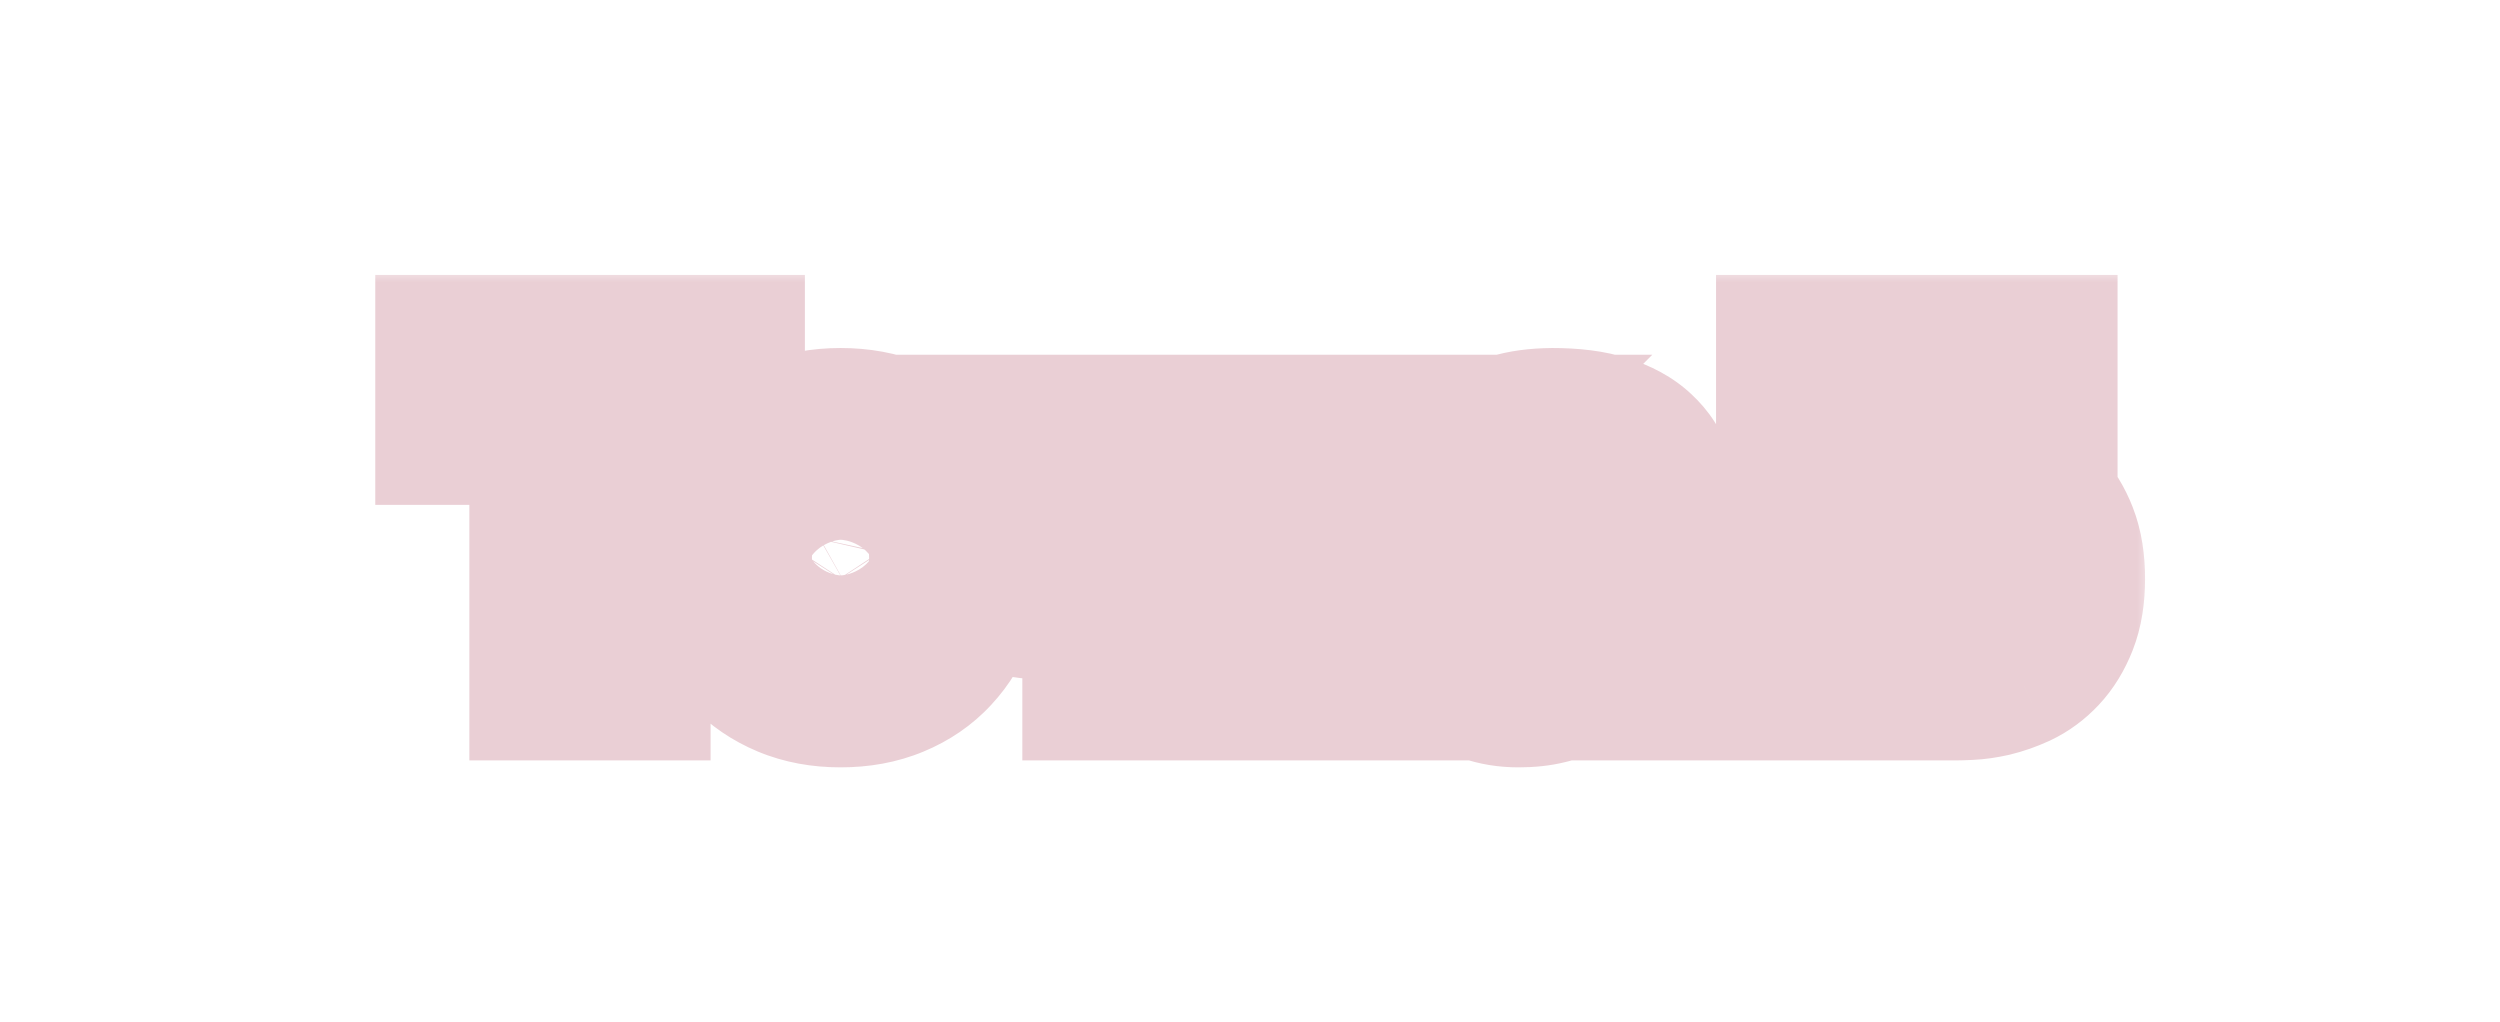 <?xml version="1.0" encoding="UTF-8"?> <svg xmlns="http://www.w3.org/2000/svg" width="93" height="38" viewBox="0 0 93 38" fill="none"><g clip-path="url(#clip0_100_621)"><mask id="path-1-outside-1_100_621" maskUnits="userSpaceOnUse" x="13" y="10" width="67" height="19" fill="black"><rect fill="white" x="13" y="10" width="67" height="19"></rect><path d="M17.248 13.516H26.654V15.492H23.146V25H20.748V15.492H17.248V13.516ZM29.455 24.922C28.919 24.698 28.46 24.385 28.08 23.984C27.705 23.583 27.416 23.107 27.213 22.555C27.015 22.003 26.916 21.398 26.916 20.742C26.916 20.086 27.015 19.482 27.213 18.93C27.416 18.378 27.705 17.904 28.08 17.508C28.46 17.107 28.919 16.794 29.455 16.57C29.991 16.346 30.596 16.234 31.268 16.234C31.95 16.234 32.559 16.346 33.096 16.57C33.637 16.794 34.093 17.107 34.463 17.508C34.838 17.904 35.124 18.378 35.322 18.93C35.52 19.482 35.619 20.086 35.619 20.742C35.619 21.398 35.52 22.003 35.322 22.555C35.124 23.107 34.838 23.583 34.463 23.984C34.093 24.385 33.637 24.698 33.096 24.922C32.559 25.146 31.95 25.258 31.268 25.258C30.596 25.258 29.991 25.146 29.455 24.922ZM29.33 21.695C29.398 22.013 29.512 22.297 29.674 22.547C29.835 22.792 30.046 22.99 30.307 23.141C30.567 23.292 30.887 23.367 31.268 23.367C31.663 23.367 31.991 23.294 32.252 23.148C32.518 22.997 32.728 22.802 32.885 22.562C33.041 22.318 33.15 22.039 33.213 21.727C33.281 21.409 33.314 21.081 33.314 20.742C33.314 20.409 33.281 20.083 33.213 19.766C33.15 19.448 33.041 19.169 32.885 18.93C32.728 18.685 32.518 18.49 32.252 18.344C31.991 18.193 31.663 18.117 31.268 18.117C30.887 18.117 30.567 18.193 30.307 18.344C30.046 18.495 29.835 18.695 29.674 18.945C29.512 19.19 29.395 19.471 29.322 19.789C29.255 20.102 29.221 20.419 29.221 20.742C29.221 21.065 29.257 21.383 29.33 21.695ZM40.936 21.766C40.775 21.812 40.595 21.854 40.397 21.891C40.204 21.927 40.001 21.956 39.788 21.977C39.579 21.997 39.379 22.008 39.186 22.008C38.702 22.008 38.272 21.966 37.897 21.883C37.522 21.794 37.207 21.654 36.952 21.461C36.696 21.268 36.504 21.018 36.373 20.711C36.243 20.398 36.178 20.016 36.178 19.562V16.484H38.389V19.125C38.389 19.37 38.418 19.57 38.475 19.727C38.538 19.883 38.631 20.008 38.756 20.102C38.881 20.195 39.038 20.26 39.225 20.297C39.413 20.333 39.634 20.352 39.889 20.352C40.269 20.352 40.571 20.318 40.795 20.25C41.019 20.177 41.194 20.096 41.319 20.008V16.484H43.53V25H41.319V21.641C41.225 21.682 41.097 21.724 40.936 21.766ZM53.714 25H50.831L48.331 21.406L47.44 22.305V25H45.229V16.484H47.44V19.719L50.628 16.484H53.565L50.05 20.023L53.714 25ZM58.359 19.688C58.437 19.677 58.52 19.662 58.609 19.641C58.703 19.62 58.788 19.586 58.867 19.539C58.945 19.487 59.01 19.419 59.062 19.336C59.114 19.247 59.14 19.13 59.14 18.984C59.14 18.844 59.117 18.716 59.07 18.602C59.028 18.482 58.955 18.38 58.851 18.297C58.747 18.208 58.606 18.141 58.429 18.094C58.257 18.047 58.041 18.023 57.781 18.023C57.484 18.023 57.244 18.055 57.062 18.117C56.885 18.174 56.744 18.258 56.64 18.367C56.536 18.471 56.46 18.596 56.413 18.742C56.367 18.883 56.333 19.034 56.312 19.195H54.101C54.101 19.091 54.117 18.948 54.148 18.766C54.184 18.578 54.247 18.375 54.335 18.156C54.429 17.938 54.557 17.716 54.718 17.492C54.885 17.268 55.101 17.065 55.367 16.883C55.638 16.695 55.966 16.542 56.351 16.422C56.736 16.302 57.197 16.24 57.734 16.234C58.494 16.234 59.109 16.312 59.578 16.469C60.051 16.62 60.419 16.82 60.679 17.07C60.945 17.315 61.122 17.591 61.21 17.898C61.304 18.201 61.351 18.503 61.351 18.805V23.32C61.351 23.576 61.364 23.787 61.39 23.953C61.421 24.115 61.46 24.245 61.507 24.344C61.554 24.438 61.606 24.508 61.663 24.555C61.726 24.596 61.791 24.628 61.859 24.648V25H59.413C59.372 24.901 59.325 24.771 59.273 24.609C59.226 24.443 59.203 24.242 59.203 24.008C59.031 24.185 58.861 24.349 58.695 24.5C58.533 24.651 58.351 24.784 58.148 24.898C57.945 25.008 57.71 25.094 57.445 25.156C57.179 25.224 56.859 25.258 56.484 25.258C56.104 25.258 55.752 25.201 55.429 25.086C55.111 24.977 54.835 24.812 54.601 24.594C54.367 24.375 54.184 24.102 54.054 23.773C53.924 23.445 53.859 23.065 53.859 22.633C53.859 22.284 53.913 21.961 54.023 21.664C54.132 21.362 54.286 21.099 54.484 20.875C54.687 20.646 54.932 20.458 55.218 20.312C55.51 20.162 55.835 20.06 56.195 20.008L58.359 19.688ZM56.749 23.625C56.885 23.667 57.031 23.688 57.187 23.688C57.27 23.688 57.377 23.68 57.507 23.664C57.638 23.643 57.776 23.607 57.921 23.555C58.067 23.503 58.213 23.432 58.359 23.344C58.505 23.25 58.635 23.13 58.749 22.984C58.864 22.838 58.958 22.662 59.031 22.453C59.104 22.24 59.14 21.99 59.14 21.703V20.844C59.005 20.917 58.869 20.984 58.734 21.047C58.598 21.104 58.419 21.154 58.195 21.195L57.609 21.305C57.354 21.352 57.13 21.406 56.937 21.469C56.744 21.531 56.583 21.615 56.453 21.719C56.328 21.818 56.231 21.94 56.163 22.086C56.101 22.232 56.07 22.414 56.07 22.633C56.07 22.815 56.098 22.974 56.156 23.109C56.213 23.24 56.291 23.349 56.39 23.438C56.494 23.521 56.614 23.583 56.749 23.625ZM73.039 18.055C73.31 18.065 73.597 18.104 73.899 18.172C74.206 18.234 74.513 18.336 74.821 18.477C75.133 18.617 75.414 18.818 75.664 19.078C75.914 19.333 76.118 19.662 76.274 20.062C76.43 20.458 76.508 20.948 76.508 21.531C76.508 22.109 76.43 22.596 76.274 22.992C76.118 23.388 75.917 23.716 75.672 23.977C75.433 24.232 75.164 24.43 74.868 24.57C74.571 24.706 74.282 24.807 74 24.875C73.724 24.938 73.469 24.974 73.235 24.984C73.006 24.995 72.836 25 72.727 25H67.125V13.516H75.485V15.492H69.524V18.039H72.375C72.547 18.039 72.769 18.044 73.039 18.055ZM69.524 23.016H72.118C72.336 23.016 72.56 23 72.789 22.969C73.024 22.938 73.237 22.87 73.43 22.766C73.628 22.662 73.789 22.508 73.914 22.305C74.039 22.096 74.102 21.82 74.102 21.477C74.102 21.117 74.039 20.836 73.914 20.633C73.795 20.424 73.636 20.268 73.438 20.164C73.24 20.06 73.016 19.995 72.766 19.969C72.521 19.943 72.274 19.93 72.024 19.93H69.524V23.016Z"></path></mask><path d="M17.248 13.516H26.654V15.492H23.146V25H20.748V15.492H17.248V13.516ZM29.455 24.922C28.919 24.698 28.46 24.385 28.08 23.984C27.705 23.583 27.416 23.107 27.213 22.555C27.015 22.003 26.916 21.398 26.916 20.742C26.916 20.086 27.015 19.482 27.213 18.93C27.416 18.378 27.705 17.904 28.08 17.508C28.46 17.107 28.919 16.794 29.455 16.57C29.991 16.346 30.596 16.234 31.268 16.234C31.95 16.234 32.559 16.346 33.096 16.57C33.637 16.794 34.093 17.107 34.463 17.508C34.838 17.904 35.124 18.378 35.322 18.93C35.52 19.482 35.619 20.086 35.619 20.742C35.619 21.398 35.52 22.003 35.322 22.555C35.124 23.107 34.838 23.583 34.463 23.984C34.093 24.385 33.637 24.698 33.096 24.922C32.559 25.146 31.95 25.258 31.268 25.258C30.596 25.258 29.991 25.146 29.455 24.922ZM29.33 21.695C29.398 22.013 29.512 22.297 29.674 22.547C29.835 22.792 30.046 22.99 30.307 23.141C30.567 23.292 30.887 23.367 31.268 23.367C31.663 23.367 31.991 23.294 32.252 23.148C32.518 22.997 32.728 22.802 32.885 22.562C33.041 22.318 33.15 22.039 33.213 21.727C33.281 21.409 33.314 21.081 33.314 20.742C33.314 20.409 33.281 20.083 33.213 19.766C33.15 19.448 33.041 19.169 32.885 18.93C32.728 18.685 32.518 18.49 32.252 18.344C31.991 18.193 31.663 18.117 31.268 18.117C30.887 18.117 30.567 18.193 30.307 18.344C30.046 18.495 29.835 18.695 29.674 18.945C29.512 19.19 29.395 19.471 29.322 19.789C29.255 20.102 29.221 20.419 29.221 20.742C29.221 21.065 29.257 21.383 29.33 21.695ZM40.936 21.766C40.775 21.812 40.595 21.854 40.397 21.891C40.204 21.927 40.001 21.956 39.788 21.977C39.579 21.997 39.379 22.008 39.186 22.008C38.702 22.008 38.272 21.966 37.897 21.883C37.522 21.794 37.207 21.654 36.952 21.461C36.696 21.268 36.504 21.018 36.373 20.711C36.243 20.398 36.178 20.016 36.178 19.562V16.484H38.389V19.125C38.389 19.37 38.418 19.57 38.475 19.727C38.538 19.883 38.631 20.008 38.756 20.102C38.881 20.195 39.038 20.26 39.225 20.297C39.413 20.333 39.634 20.352 39.889 20.352C40.269 20.352 40.571 20.318 40.795 20.25C41.019 20.177 41.194 20.096 41.319 20.008V16.484H43.53V25H41.319V21.641C41.225 21.682 41.097 21.724 40.936 21.766ZM53.714 25H50.831L48.331 21.406L47.44 22.305V25H45.229V16.484H47.44V19.719L50.628 16.484H53.565L50.05 20.023L53.714 25ZM58.359 19.688C58.437 19.677 58.52 19.662 58.609 19.641C58.703 19.62 58.788 19.586 58.867 19.539C58.945 19.487 59.01 19.419 59.062 19.336C59.114 19.247 59.14 19.13 59.14 18.984C59.14 18.844 59.117 18.716 59.07 18.602C59.028 18.482 58.955 18.38 58.851 18.297C58.747 18.208 58.606 18.141 58.429 18.094C58.257 18.047 58.041 18.023 57.781 18.023C57.484 18.023 57.244 18.055 57.062 18.117C56.885 18.174 56.744 18.258 56.64 18.367C56.536 18.471 56.46 18.596 56.413 18.742C56.367 18.883 56.333 19.034 56.312 19.195H54.101C54.101 19.091 54.117 18.948 54.148 18.766C54.184 18.578 54.247 18.375 54.335 18.156C54.429 17.938 54.557 17.716 54.718 17.492C54.885 17.268 55.101 17.065 55.367 16.883C55.638 16.695 55.966 16.542 56.351 16.422C56.736 16.302 57.197 16.24 57.734 16.234C58.494 16.234 59.109 16.312 59.578 16.469C60.051 16.62 60.419 16.82 60.679 17.07C60.945 17.315 61.122 17.591 61.21 17.898C61.304 18.201 61.351 18.503 61.351 18.805V23.32C61.351 23.576 61.364 23.787 61.39 23.953C61.421 24.115 61.46 24.245 61.507 24.344C61.554 24.438 61.606 24.508 61.663 24.555C61.726 24.596 61.791 24.628 61.859 24.648V25H59.413C59.372 24.901 59.325 24.771 59.273 24.609C59.226 24.443 59.203 24.242 59.203 24.008C59.031 24.185 58.861 24.349 58.695 24.5C58.533 24.651 58.351 24.784 58.148 24.898C57.945 25.008 57.71 25.094 57.445 25.156C57.179 25.224 56.859 25.258 56.484 25.258C56.104 25.258 55.752 25.201 55.429 25.086C55.111 24.977 54.835 24.812 54.601 24.594C54.367 24.375 54.184 24.102 54.054 23.773C53.924 23.445 53.859 23.065 53.859 22.633C53.859 22.284 53.913 21.961 54.023 21.664C54.132 21.362 54.286 21.099 54.484 20.875C54.687 20.646 54.932 20.458 55.218 20.312C55.51 20.162 55.835 20.06 56.195 20.008L58.359 19.688ZM56.749 23.625C56.885 23.667 57.031 23.688 57.187 23.688C57.27 23.688 57.377 23.68 57.507 23.664C57.638 23.643 57.776 23.607 57.921 23.555C58.067 23.503 58.213 23.432 58.359 23.344C58.505 23.25 58.635 23.13 58.749 22.984C58.864 22.838 58.958 22.662 59.031 22.453C59.104 22.24 59.14 21.99 59.14 21.703V20.844C59.005 20.917 58.869 20.984 58.734 21.047C58.598 21.104 58.419 21.154 58.195 21.195L57.609 21.305C57.354 21.352 57.13 21.406 56.937 21.469C56.744 21.531 56.583 21.615 56.453 21.719C56.328 21.818 56.231 21.94 56.163 22.086C56.101 22.232 56.07 22.414 56.07 22.633C56.07 22.815 56.098 22.974 56.156 23.109C56.213 23.24 56.291 23.349 56.39 23.438C56.494 23.521 56.614 23.583 56.749 23.625ZM73.039 18.055C73.31 18.065 73.597 18.104 73.899 18.172C74.206 18.234 74.513 18.336 74.821 18.477C75.133 18.617 75.414 18.818 75.664 19.078C75.914 19.333 76.118 19.662 76.274 20.062C76.43 20.458 76.508 20.948 76.508 21.531C76.508 22.109 76.43 22.596 76.274 22.992C76.118 23.388 75.917 23.716 75.672 23.977C75.433 24.232 75.164 24.43 74.868 24.57C74.571 24.706 74.282 24.807 74 24.875C73.724 24.938 73.469 24.974 73.235 24.984C73.006 24.995 72.836 25 72.727 25H67.125V13.516H75.485V15.492H69.524V18.039H72.375C72.547 18.039 72.769 18.044 73.039 18.055ZM69.524 23.016H72.118C72.336 23.016 72.56 23 72.789 22.969C73.024 22.938 73.237 22.87 73.43 22.766C73.628 22.662 73.789 22.508 73.914 22.305C74.039 22.096 74.102 21.82 74.102 21.477C74.102 21.117 74.039 20.836 73.914 20.633C73.795 20.424 73.636 20.268 73.438 20.164C73.24 20.06 73.016 19.995 72.766 19.969C72.521 19.943 72.274 19.93 72.024 19.93H69.524V23.016Z" fill="#3D3D3D"></path><path d="M17.248 13.516V10.228H13.96V13.516H17.248ZM26.654 13.516H29.942V10.228H26.654V13.516ZM26.654 15.492V18.78H29.942V15.492H26.654ZM23.146 15.492V12.204H19.858V15.492H23.146ZM23.146 25V28.288H26.434V25H23.146ZM20.748 25H17.46V28.288H20.748V25ZM20.748 15.492H24.036V12.204H20.748V15.492ZM17.248 15.492H13.96V18.78H17.248V15.492ZM17.248 16.804H26.654V10.228H17.248V16.804ZM23.366 13.516V15.492H29.942V13.516H23.366ZM26.654 12.204H23.146V18.78H26.654V12.204ZM19.858 15.492V25H26.434V15.492H19.858ZM23.146 21.712H20.748V28.288H23.146V21.712ZM24.036 25V15.492H17.46V25H24.036ZM20.748 12.204H17.248V18.78H20.748V12.204ZM20.536 15.492V13.516H13.96V15.492H20.536ZM28.08 23.984L25.678 26.23L25.686 26.238L25.694 26.247L28.08 23.984ZM27.213 22.555L24.118 23.664L24.122 23.677L24.127 23.69L27.213 22.555ZM27.213 18.93L24.127 17.794L24.122 17.807L24.118 17.82L27.213 18.93ZM28.08 17.508L25.694 15.246L25.693 15.246L28.08 17.508ZM33.096 16.57L31.829 19.605L31.839 19.609L33.096 16.57ZM34.463 17.508L32.046 19.737L32.061 19.753L32.076 19.769L34.463 17.508ZM34.463 23.984L32.061 21.739L32.053 21.747L32.046 21.756L34.463 23.984ZM33.096 24.922L31.839 21.883L31.829 21.888L33.096 24.922ZM29.33 21.695L32.546 21.01L32.539 20.979L32.532 20.948L29.33 21.695ZM29.674 22.547L26.912 24.331L26.92 24.344L26.929 24.357L29.674 22.547ZM32.252 23.148L33.858 26.017L33.868 26.012L33.877 26.007L32.252 23.148ZM32.885 22.562L35.639 24.359L35.648 24.345L35.656 24.332L32.885 22.562ZM33.213 21.727L29.997 21.041L29.993 21.061L29.989 21.082L33.213 21.727ZM33.213 19.766L29.987 20.4L29.992 20.426L29.997 20.451L33.213 19.766ZM32.885 18.93L30.113 20.699L30.122 20.712L30.131 20.726L32.885 18.93ZM32.252 18.344L30.602 21.188L30.636 21.207L30.67 21.226L32.252 18.344ZM30.307 18.344L28.657 15.499L30.307 18.344ZM29.674 18.945L32.419 20.756L32.427 20.742L32.436 20.729L29.674 18.945ZM29.322 19.789L26.118 19.054L26.113 19.073L26.109 19.093L29.322 19.789ZM30.722 21.888C30.586 21.831 30.515 21.773 30.466 21.722L25.694 26.247C26.406 26.997 27.252 27.565 28.188 27.956L30.722 21.888ZM30.482 21.739C30.428 21.681 30.361 21.589 30.299 21.419L24.127 23.69C24.471 24.624 24.983 25.486 25.678 26.23L30.482 21.739ZM30.308 21.445C30.252 21.289 30.204 21.065 30.204 20.742H23.628C23.628 21.732 23.778 22.716 24.118 23.664L30.308 21.445ZM30.204 20.742C30.204 20.419 30.252 20.196 30.308 20.039L24.118 17.82C23.778 18.768 23.628 19.752 23.628 20.742H30.204ZM30.299 20.065C30.36 19.898 30.422 19.816 30.467 19.769L25.693 15.246C24.988 15.991 24.472 16.857 24.127 17.794L30.299 20.065ZM30.466 19.77C30.515 19.719 30.586 19.661 30.722 19.605L28.188 13.536C27.252 13.927 26.406 14.495 25.694 15.246L30.466 19.77ZM30.722 19.605C30.799 19.572 30.963 19.522 31.268 19.522V12.946C30.228 12.946 29.184 13.121 28.188 13.536L30.722 19.605ZM31.268 19.522C31.589 19.522 31.757 19.575 31.829 19.605L34.362 13.536C33.361 13.118 32.31 12.946 31.268 12.946V19.522ZM31.839 19.609C31.973 19.664 32.023 19.712 32.046 19.737L36.88 15.279C36.163 14.501 35.301 13.924 34.352 13.532L31.839 19.609ZM32.076 19.769C32.114 19.81 32.171 19.883 32.227 20.039L38.417 17.82C38.078 16.872 37.561 15.998 36.85 15.246L32.076 19.769ZM32.227 20.039C32.283 20.196 32.331 20.419 32.331 20.742H38.907C38.907 19.752 38.757 18.768 38.417 17.82L32.227 20.039ZM32.331 20.742C32.331 21.065 32.283 21.289 32.227 21.445L38.417 23.664C38.757 22.716 38.907 21.732 38.907 20.742H32.331ZM32.227 21.445C32.17 21.604 32.11 21.687 32.061 21.739L36.864 26.23C37.566 25.48 38.079 24.609 38.417 23.664L32.227 21.445ZM32.046 21.756C32.023 21.78 31.973 21.828 31.839 21.883L34.352 27.96C35.301 27.568 36.163 26.991 36.88 26.213L32.046 21.756ZM31.829 21.888C31.757 21.918 31.589 21.97 31.268 21.97V28.546C32.31 28.546 33.361 28.374 34.362 27.956L31.829 21.888ZM31.268 21.97C30.963 21.97 30.799 21.92 30.722 21.888L28.188 27.956C29.184 28.372 30.228 28.546 31.268 28.546V21.97ZM26.114 22.381C26.258 23.053 26.515 23.716 26.912 24.331L32.436 20.763C32.51 20.878 32.538 20.973 32.546 21.01L26.114 22.381ZM26.929 24.357C27.378 25.038 27.969 25.586 28.657 25.985L31.956 20.296C32.124 20.394 32.292 20.545 32.419 20.736L26.929 24.357ZM28.657 25.985C29.534 26.494 30.458 26.655 31.268 26.655V20.079C31.317 20.079 31.6 20.09 31.956 20.296L28.657 25.985ZM31.268 26.655C32.049 26.655 32.973 26.513 33.858 26.017L30.645 20.28C30.828 20.178 30.987 20.127 31.097 20.103C31.204 20.079 31.267 20.079 31.268 20.079V26.655ZM33.877 26.007C34.566 25.615 35.177 25.067 35.639 24.359L30.131 20.766C30.28 20.537 30.469 20.38 30.627 20.29L33.877 26.007ZM35.656 24.332C36.052 23.711 36.302 23.044 36.437 22.371L29.989 21.082C29.998 21.034 30.03 20.924 30.113 20.793L35.656 24.332ZM36.429 22.412C36.546 21.86 36.602 21.301 36.602 20.742H30.026C30.026 20.86 30.015 20.958 29.997 21.041L36.429 22.412ZM36.602 20.742C36.602 20.184 36.546 19.629 36.429 19.08L29.997 20.451C30.016 20.538 30.026 20.633 30.026 20.742H36.602ZM36.439 19.131C36.306 18.454 36.054 17.77 35.639 17.134L30.131 20.726C30.028 20.569 29.995 20.442 29.987 20.4L36.439 19.131ZM35.656 17.161C35.19 16.43 34.562 15.861 33.834 15.462L30.67 21.226C30.474 21.118 30.267 20.939 30.113 20.699L35.656 17.161ZM33.902 15.499C33.006 14.98 32.066 14.829 31.268 14.829V21.405C31.261 21.405 30.977 21.405 30.602 21.188L33.902 15.499ZM31.268 14.829C30.458 14.829 29.534 14.991 28.657 15.499L31.956 21.188C31.6 21.395 31.317 21.405 31.268 21.405V14.829ZM28.657 15.499C27.953 15.908 27.358 16.47 26.912 17.162L32.436 20.729C32.312 20.921 32.14 21.081 31.956 21.188L28.657 15.499ZM26.929 17.135C26.529 17.742 26.269 18.395 26.118 19.054L32.527 20.525C32.522 20.547 32.496 20.638 32.419 20.756L26.929 17.135ZM26.109 19.093C25.991 19.636 25.933 20.188 25.933 20.742H32.509C32.509 20.651 32.518 20.567 32.536 20.485L26.109 19.093ZM25.933 20.742C25.933 21.315 25.998 21.884 26.128 22.442L32.532 20.948C32.517 20.882 32.509 20.815 32.509 20.742H25.933ZM40.936 21.766L40.114 18.582L40.067 18.594L40.019 18.608L40.936 21.766ZM40.397 21.891L39.801 18.657L39.794 18.659L39.786 18.66L40.397 21.891ZM39.788 21.977L39.468 18.704L39.46 18.705L39.788 21.977ZM37.897 21.883L37.141 25.083L37.163 25.088L37.184 25.093L37.897 21.883ZM36.373 20.711L33.338 21.976L33.342 21.985L33.346 21.994L36.373 20.711ZM36.178 16.484V13.196H32.89V16.484H36.178ZM38.389 16.484H41.677V13.196H38.389V16.484ZM38.475 19.727L35.388 20.858L35.404 20.903L35.422 20.948L38.475 19.727ZM40.795 20.25L41.747 23.397L41.78 23.387L41.813 23.377L40.795 20.25ZM41.319 20.008L43.219 22.691L44.607 21.708V20.008H41.319ZM41.319 16.484V13.196H38.031V16.484H41.319ZM43.53 16.484H46.818V13.196H43.53V16.484ZM43.53 25V28.288H46.818V25H43.53ZM41.319 25H38.031V28.288H41.319V25ZM41.319 21.641H44.607V16.581L39.983 18.636L41.319 21.641ZM40.019 18.608C39.982 18.619 39.911 18.637 39.801 18.657L40.993 25.124C41.278 25.072 41.568 25.006 41.853 24.923L40.019 18.608ZM39.786 18.66C39.698 18.677 39.593 18.692 39.468 18.704L40.107 25.249C40.409 25.22 40.71 25.178 41.008 25.121L39.786 18.66ZM39.46 18.705C39.352 18.716 39.261 18.72 39.186 18.72V25.296C39.497 25.296 39.807 25.279 40.115 25.248L39.46 18.705ZM39.186 18.72C38.882 18.72 38.7 18.693 38.61 18.673L37.184 25.093C37.844 25.239 38.521 25.296 39.186 25.296V18.72ZM38.653 18.683C38.632 18.678 38.757 18.704 38.933 18.837L34.97 24.085C35.656 24.603 36.411 24.91 37.141 25.083L38.653 18.683ZM38.933 18.837C39.158 19.007 39.316 19.229 39.401 19.428L33.346 21.994C33.691 22.808 34.234 23.529 34.97 24.085L38.933 18.837ZM39.409 19.446C39.452 19.55 39.465 19.62 39.468 19.638C39.471 19.656 39.466 19.634 39.466 19.562H32.89C32.89 20.311 32.995 21.152 33.338 21.976L39.409 19.446ZM39.466 19.562V16.484H32.89V19.562H39.466ZM36.178 19.772H38.389V13.196H36.178V19.772ZM35.101 16.484V19.125H41.677V16.484H35.101ZM35.101 19.125C35.101 19.591 35.151 20.212 35.388 20.858L41.562 18.595C41.627 18.773 41.654 18.914 41.666 18.994C41.677 19.076 41.677 19.123 41.677 19.125H35.101ZM35.422 20.948C35.691 21.619 36.139 22.248 36.783 22.732L40.729 17.471C41.124 17.767 41.384 18.146 41.528 18.505L35.422 20.948ZM36.783 22.732C37.385 23.183 38.029 23.414 38.597 23.524L39.853 17.069C40.046 17.107 40.378 17.208 40.729 17.471L36.783 22.732ZM38.597 23.524C39.047 23.612 39.489 23.64 39.889 23.64V17.064C39.839 17.064 39.81 17.062 39.802 17.061C39.797 17.061 39.8 17.061 39.808 17.062C39.816 17.063 39.831 17.065 39.853 17.069L38.597 23.524ZM39.889 23.64C40.417 23.64 41.083 23.598 41.747 23.397L39.844 17.103C39.91 17.083 39.96 17.072 39.989 17.066C40.005 17.063 40.016 17.061 40.023 17.06C40.031 17.059 40.035 17.059 40.035 17.059C40.035 17.059 40.032 17.059 40.025 17.059C40.019 17.06 40.009 17.061 39.997 17.061C39.971 17.062 39.936 17.064 39.889 17.064V23.64ZM41.813 23.377C42.202 23.25 42.72 23.045 43.219 22.691L39.418 17.325C39.555 17.228 39.663 17.174 39.714 17.151C39.767 17.126 39.792 17.119 39.778 17.123L41.813 23.377ZM44.607 20.008V16.484H38.031V20.008H44.607ZM41.319 19.772H43.53V13.196H41.319V19.772ZM40.242 16.484V25H46.818V16.484H40.242ZM43.53 21.712H41.319V28.288H43.53V21.712ZM44.607 25V21.641H38.031V25H44.607ZM39.983 18.636C40.026 18.617 40.06 18.604 40.084 18.595C40.107 18.586 40.124 18.58 40.132 18.578C40.148 18.573 40.144 18.574 40.114 18.582L41.758 24.949C42.001 24.887 42.324 24.792 42.654 24.645L39.983 18.636ZM53.714 25V28.288H60.218L56.362 23.051L53.714 25ZM50.831 25L48.132 26.878L49.113 28.288H50.831V25ZM48.331 21.406L51.03 19.529L48.776 16.288L45.996 19.091L48.331 21.406ZM47.44 22.305L45.105 19.99L44.152 20.951V22.305H47.44ZM47.44 25V28.288H50.728V25H47.44ZM45.229 25H41.941V28.288H45.229V25ZM45.229 16.484V13.196H41.941V16.484H45.229ZM47.44 16.484H50.728V13.196H47.44V16.484ZM47.44 19.719H44.152V27.739L49.782 22.027L47.44 19.719ZM50.628 16.484V13.196H49.252L48.286 14.176L50.628 16.484ZM53.565 16.484L55.898 18.802L61.466 13.196H53.565V16.484ZM50.05 20.023L47.717 17.706L45.732 19.705L47.402 21.973L50.05 20.023ZM53.714 21.712H50.831V28.288H53.714V21.712ZM53.53 23.122L51.03 19.529L45.632 23.284L48.132 26.878L53.53 23.122ZM45.996 19.091L45.105 19.99L49.776 24.619L50.666 23.721L45.996 19.091ZM44.152 22.305V25H50.728V22.305H44.152ZM47.44 21.712H45.229V28.288H47.44V21.712ZM48.517 25V16.484H41.941V25H48.517ZM45.229 19.772H47.44V13.196H45.229V19.772ZM44.152 16.484V19.719H50.728V16.484H44.152ZM49.782 22.027L52.97 18.792L48.286 14.176L45.099 17.411L49.782 22.027ZM50.628 19.772H53.565V13.196H50.628V19.772ZM51.233 14.167L47.717 17.706L52.382 22.341L55.898 18.802L51.233 14.167ZM47.402 21.973L51.066 26.949L56.362 23.051L52.697 18.074L47.402 21.973ZM58.359 19.688L57.924 16.428L57.901 16.431L57.877 16.435L58.359 19.688ZM58.609 19.641L57.896 16.431L57.876 16.435L57.856 16.44L58.609 19.641ZM58.867 19.539L60.558 22.358L60.625 22.318L60.691 22.275L58.867 19.539ZM59.062 19.336L61.85 21.079L61.874 21.041L61.896 21.003L59.062 19.336ZM59.07 18.602L55.964 19.682L55.993 19.765L56.027 19.846L59.07 18.602ZM58.851 18.297L56.721 20.802L56.759 20.834L56.797 20.864L58.851 18.297ZM58.429 18.094L57.564 21.266L57.576 21.269L57.588 21.272L58.429 18.094ZM57.062 18.117L58.074 21.245L58.101 21.237L58.128 21.227L57.062 18.117ZM56.64 18.367L58.965 20.692L58.993 20.664L59.021 20.635L56.64 18.367ZM56.413 18.742L59.533 19.782L59.538 19.765L59.544 19.748L56.413 18.742ZM56.312 19.195V22.483H59.203L59.573 19.616L56.312 19.195ZM54.101 19.195H50.813V22.483H54.101V19.195ZM54.148 18.766L50.92 18.138L50.913 18.174L50.907 18.21L54.148 18.766ZM54.335 18.156L51.313 16.861L51.3 16.892L51.288 16.923L54.335 18.156ZM54.718 17.492L52.081 15.529L52.066 15.549L52.051 15.569L54.718 17.492ZM55.367 16.883L57.227 19.594L57.238 19.586L55.367 16.883ZM57.734 16.234V12.946H57.718L57.702 12.947L57.734 16.234ZM59.578 16.469L58.538 19.588L58.559 19.595L58.579 19.602L59.578 16.469ZM60.679 17.07L58.402 19.442L58.426 19.465L58.451 19.488L60.679 17.07ZM61.21 17.898L58.051 18.809L58.06 18.841L58.07 18.873L61.21 17.898ZM61.39 23.953L58.142 24.461L58.151 24.52L58.162 24.578L61.39 23.953ZM61.507 24.344L58.536 25.751L58.551 25.783L58.566 25.814L61.507 24.344ZM61.663 24.555L59.581 27.099L59.706 27.201L59.84 27.291L61.663 24.555ZM61.859 24.648H65.147V22.22L62.826 21.506L61.859 24.648ZM61.859 25V28.288H65.147V25H61.859ZM59.413 25L56.383 26.276L57.23 28.288H59.413V25ZM59.273 24.609L56.108 25.5L56.124 25.559L56.144 25.619L59.273 24.609ZM59.203 24.008H62.491V15.899L56.843 21.718L59.203 24.008ZM58.695 24.5L56.487 22.064L56.468 22.081L56.449 22.099L58.695 24.5ZM58.148 24.898L59.707 27.793L59.735 27.778L59.763 27.762L58.148 24.898ZM57.445 25.156L56.692 21.956L56.662 21.963L56.633 21.97L57.445 25.156ZM55.429 25.086L56.529 21.987L56.514 21.982L56.499 21.977L55.429 25.086ZM54.023 21.664L57.108 22.801L57.111 22.792L57.114 22.783L54.023 21.664ZM54.484 20.875L52.023 18.694L52.02 18.698L54.484 20.875ZM55.218 20.312L56.71 23.243L56.72 23.238L56.73 23.232L55.218 20.312ZM56.195 20.008L56.666 23.262L56.676 23.26L56.195 20.008ZM57.507 23.664L57.899 26.929L57.963 26.921L58.027 26.911L57.507 23.664ZM58.359 23.344L60.065 26.154L60.101 26.132L60.137 26.11L58.359 23.344ZM58.749 22.984L61.335 25.016L58.749 22.984ZM59.031 22.453L62.134 23.539L62.138 23.527L62.142 23.516L59.031 22.453ZM59.14 20.844H62.428V15.339L57.581 17.949L59.14 20.844ZM58.734 21.047L60.015 24.075L60.064 24.054L60.112 24.032L58.734 21.047ZM58.195 21.195L57.593 17.963L57.591 17.963L58.195 21.195ZM57.609 21.305L58.203 24.539L58.212 24.537L57.609 21.305ZM56.453 21.719L58.493 24.297L58.5 24.291L58.507 24.286L56.453 21.719ZM56.163 22.086L53.181 20.701L53.161 20.746L53.141 20.791L56.163 22.086ZM56.156 23.109L53.128 24.39L53.137 24.412L53.146 24.434L56.156 23.109ZM56.39 23.438L54.198 25.888L54.265 25.948L54.336 26.005L56.39 23.438ZM58.793 22.947C58.993 22.92 59.184 22.883 59.362 22.841L57.856 16.44C57.857 16.44 57.88 16.434 57.924 16.428L58.793 22.947ZM59.322 22.85C59.742 22.757 60.161 22.597 60.558 22.358L57.175 16.72C57.416 16.575 57.663 16.483 57.896 16.431L59.322 22.85ZM60.691 22.275C61.175 21.952 61.562 21.539 61.85 21.079L56.274 17.593C56.457 17.3 56.715 17.022 57.043 16.803L60.691 22.275ZM61.896 21.003C62.345 20.24 62.428 19.483 62.428 18.984H55.852C55.852 18.777 55.883 18.254 56.228 17.669L61.896 21.003ZM62.428 18.984C62.428 18.474 62.342 17.916 62.113 17.357L56.027 19.846C55.891 19.516 55.852 19.213 55.852 18.984H62.428ZM62.175 17.521C61.919 16.786 61.467 16.179 60.905 15.729L56.797 20.864C56.444 20.582 56.137 20.178 55.964 19.682L62.175 17.521ZM60.98 15.792C60.398 15.296 59.768 15.047 59.27 14.915L57.588 21.272C57.444 21.234 57.096 21.12 56.721 20.802L60.98 15.792ZM59.294 14.922C58.743 14.771 58.212 14.735 57.781 14.735V21.311C57.815 21.311 57.814 21.313 57.784 21.31C57.755 21.307 57.677 21.297 57.564 21.266L59.294 14.922ZM57.781 14.735C57.295 14.735 56.654 14.781 55.996 15.007L58.128 21.227C57.967 21.283 57.85 21.301 57.804 21.307C57.755 21.314 57.744 21.311 57.781 21.311V14.735ZM56.05 14.989C55.471 15.176 54.819 15.512 54.259 16.1L59.021 20.635C58.67 21.004 58.298 21.173 58.074 21.245L56.05 14.989ZM54.315 16.042C53.827 16.531 53.483 17.113 53.283 17.736L59.544 19.748C59.437 20.079 59.245 20.412 58.965 20.692L54.315 16.042ZM53.294 17.702C53.174 18.063 53.096 18.423 53.051 18.774L59.573 19.616C59.569 19.645 59.559 19.703 59.533 19.782L53.294 17.702ZM56.312 15.907H54.101V22.483H56.312V15.907ZM57.389 19.195C57.389 19.25 57.387 19.291 57.385 19.317C57.384 19.343 57.382 19.36 57.381 19.366C57.38 19.377 57.381 19.364 57.389 19.321L50.907 18.21C50.865 18.458 50.813 18.815 50.813 19.195H57.389ZM57.375 19.393C57.369 19.426 57.364 19.442 57.365 19.44C57.365 19.438 57.37 19.421 57.383 19.39L51.288 16.923C51.138 17.293 51.005 17.702 50.92 18.138L57.375 19.393ZM57.358 19.451C57.35 19.469 57.346 19.475 57.35 19.468C57.354 19.462 57.365 19.444 57.385 19.415L52.051 15.569C51.77 15.959 51.516 16.389 51.313 16.861L57.358 19.451ZM57.356 19.455C57.276 19.562 57.215 19.602 57.227 19.594L53.506 14.172C52.987 14.528 52.494 14.974 52.081 15.529L57.356 19.455ZM57.238 19.586C57.208 19.607 57.196 19.611 57.21 19.605C57.224 19.598 57.261 19.582 57.327 19.562L55.375 13.282C54.74 13.479 54.094 13.765 53.495 14.179L57.238 19.586ZM57.327 19.562C57.325 19.562 57.451 19.525 57.766 19.522L57.702 12.947C56.944 12.954 56.148 13.042 55.375 13.282L57.327 19.562ZM57.734 19.522C58.005 19.522 58.207 19.537 58.35 19.555C58.496 19.573 58.55 19.592 58.538 19.588L60.617 13.35C59.684 13.038 58.678 12.946 57.734 12.946V19.522ZM58.579 19.602C58.653 19.625 58.664 19.635 58.633 19.618C58.6 19.601 58.512 19.548 58.402 19.442L62.956 14.698C62.223 13.995 61.358 13.585 60.576 13.336L58.579 19.602ZM58.451 19.488C58.333 19.379 58.15 19.152 58.051 18.809L64.37 16.988C64.094 16.03 63.557 15.251 62.907 14.652L58.451 19.488ZM58.07 18.873C58.071 18.875 58.069 18.869 58.067 18.856C58.065 18.842 58.063 18.825 58.063 18.805H64.639C64.639 18.157 64.538 17.527 64.351 16.924L58.07 18.873ZM58.063 18.805V23.32H64.639V18.805H58.063ZM58.063 23.32C58.063 23.669 58.08 24.064 58.142 24.461L64.639 23.445C64.645 23.485 64.644 23.495 64.642 23.467C64.641 23.441 64.639 23.394 64.639 23.32H58.063ZM58.162 24.578C58.222 24.889 58.328 25.312 58.536 25.751L64.479 22.936C64.541 23.067 64.575 23.17 64.592 23.227C64.61 23.286 64.617 23.323 64.618 23.328L58.162 24.578ZM58.566 25.814C58.74 26.162 59.049 26.663 59.581 27.099L63.746 22.01C64.164 22.352 64.368 22.713 64.448 22.873L58.566 25.814ZM59.84 27.291C60.151 27.498 60.503 27.671 60.892 27.791L62.826 21.506C63.08 21.584 63.301 21.695 63.487 21.819L59.84 27.291ZM58.571 24.648V25H65.147V24.648H58.571ZM61.859 21.712H59.413V28.288H61.859V21.712ZM62.444 23.724C62.451 23.741 62.45 23.74 62.441 23.714C62.432 23.691 62.419 23.653 62.402 23.6L56.144 25.619C56.21 25.825 56.29 26.055 56.383 26.276L62.444 23.724ZM62.438 23.719C62.468 23.827 62.481 23.908 62.486 23.952C62.491 23.997 62.491 24.017 62.491 24.008H55.915C55.915 24.445 55.956 24.962 56.108 25.5L62.438 23.719ZM56.843 21.718C56.716 21.849 56.597 21.964 56.487 22.064L60.903 26.936C61.126 26.734 61.346 26.52 61.562 26.298L56.843 21.718ZM56.449 22.099C56.488 22.062 56.52 22.042 56.532 22.035L59.763 27.762C60.182 27.526 60.578 27.241 60.941 26.901L56.449 22.099ZM56.589 22.003C56.681 21.954 56.726 21.948 56.692 21.956L58.198 28.357C58.695 28.24 59.208 28.062 59.707 27.793L56.589 22.003ZM56.633 21.97C56.677 21.959 56.689 21.959 56.66 21.963C56.631 21.966 56.574 21.97 56.484 21.97V28.546C57.04 28.546 57.649 28.497 58.257 28.342L56.633 21.97ZM56.484 21.97C56.459 21.97 56.453 21.968 56.464 21.97C56.475 21.971 56.498 21.976 56.529 21.987L54.33 28.185C55.042 28.438 55.77 28.546 56.484 28.546V21.97ZM56.499 21.977C56.596 22.01 56.725 22.079 56.844 22.19L52.358 26.997C52.945 27.546 53.626 27.943 54.359 28.195L56.499 21.977ZM56.844 22.19C57 22.336 57.079 22.483 57.11 22.561L50.998 24.986C51.289 25.72 51.733 26.414 52.358 26.997L56.844 22.19ZM57.11 22.561C57.163 22.695 57.147 22.74 57.147 22.633H50.571C50.571 23.39 50.684 24.196 50.998 24.986L57.11 22.561ZM57.147 22.633C57.147 22.632 57.146 22.698 57.108 22.801L50.938 20.527C50.681 21.224 50.571 21.936 50.571 22.633H57.147ZM57.114 22.783C57.094 22.841 57.044 22.944 56.948 23.052L52.02 18.698C51.528 19.254 51.171 19.883 50.931 20.545L57.114 22.783ZM56.944 23.056C56.861 23.15 56.772 23.211 56.71 23.243L53.727 17.382C53.092 17.706 52.513 18.142 52.023 18.694L56.944 23.056ZM56.73 23.232C56.699 23.248 56.674 23.258 56.66 23.262C56.647 23.266 56.648 23.265 56.666 23.262L55.723 16.754C55.039 16.853 54.356 17.056 53.706 17.393L56.73 23.232ZM56.676 23.26L58.84 22.94L57.877 16.435L55.713 16.755L56.676 23.26ZM55.782 26.768C56.262 26.915 56.736 26.976 57.187 26.976V20.399C57.325 20.399 57.508 20.418 57.716 20.482L55.782 26.768ZM57.187 26.976C57.453 26.976 57.703 26.952 57.899 26.929L57.115 20.399C57.09 20.402 57.083 20.403 57.09 20.402C57.094 20.402 57.104 20.401 57.119 20.401C57.134 20.4 57.157 20.399 57.187 20.399V26.976ZM58.027 26.911C58.388 26.853 58.723 26.76 59.027 26.651L56.815 20.458C56.828 20.454 56.887 20.433 56.988 20.417L58.027 26.911ZM59.027 26.651C59.402 26.517 59.748 26.347 60.065 26.154L56.652 20.533C56.678 20.518 56.732 20.488 56.815 20.458L59.027 26.651ZM60.137 26.11C60.612 25.804 61.01 25.43 61.335 25.016L56.164 20.953C56.26 20.831 56.398 20.696 56.581 20.578L60.137 26.11ZM61.335 25.016C61.711 24.537 61.964 24.026 62.134 23.539L55.927 21.367C55.952 21.297 56.017 21.14 56.164 20.953L61.335 25.016ZM62.142 23.516C62.359 22.882 62.428 22.258 62.428 21.703H55.852C55.852 21.721 55.849 21.597 55.919 21.391L62.142 23.516ZM62.428 21.703V20.844H55.852V21.703H62.428ZM57.581 17.949C57.503 17.991 57.428 18.028 57.356 18.061L60.112 24.032C60.31 23.941 60.506 23.843 60.699 23.739L57.581 17.949ZM57.453 18.019C57.547 17.979 57.61 17.961 57.625 17.957C57.641 17.952 57.633 17.955 57.593 17.963L58.796 24.428C59.141 24.364 59.576 24.261 60.015 24.075L57.453 18.019ZM57.591 17.963L57.005 18.073L58.212 24.537L58.798 24.427L57.591 17.963ZM57.015 18.071C56.655 18.137 56.285 18.224 55.923 18.341L57.951 24.596C57.974 24.589 58.053 24.566 58.203 24.539L57.015 18.071ZM55.923 18.341C55.431 18.5 54.897 18.752 54.399 19.151L58.507 24.286C58.268 24.477 58.057 24.562 57.951 24.596L55.923 18.341ZM54.412 19.141C53.88 19.561 53.463 20.094 53.181 20.701L59.146 23.471C58.999 23.786 58.775 24.074 58.493 24.297L54.412 19.141ZM53.141 20.791C52.85 21.47 52.782 22.127 52.782 22.633H59.358C59.358 22.701 59.352 22.994 59.186 23.381L53.141 20.791ZM52.782 22.633C52.782 23.153 52.863 23.765 53.128 24.39L59.184 21.828C59.334 22.183 59.358 22.477 59.358 22.633H52.782ZM53.146 24.434C53.379 24.962 53.725 25.465 54.198 25.888L58.583 20.987C58.858 21.233 59.047 21.517 59.165 21.785L53.146 24.434ZM54.336 26.005C54.783 26.362 55.277 26.612 55.782 26.768L57.716 20.482C57.952 20.555 58.206 20.679 58.444 20.87L54.336 26.005ZM73.899 18.172L73.18 21.38L73.212 21.387L73.243 21.394L73.899 18.172ZM74.821 18.477L73.453 21.466L73.462 21.471L73.471 21.475L74.821 18.477ZM75.664 19.078L73.293 21.355L73.304 21.367L73.316 21.379L75.664 19.078ZM76.274 20.062L73.21 21.256L73.213 21.263L73.216 21.27L76.274 20.062ZM75.672 23.977L73.276 21.725L73.275 21.726L75.672 23.977ZM74.868 24.57L76.232 27.562L76.254 27.552L76.275 27.542L74.868 24.57ZM74 24.875L74.727 28.082L74.748 28.077L74.77 28.072L74 24.875ZM73.235 24.984L73.089 21.7L73.085 21.7L73.235 24.984ZM67.125 25H63.837V28.288H67.125V25ZM67.125 13.516V10.228H63.837V13.516H67.125ZM75.485 13.516H78.773V10.228H75.485V13.516ZM75.485 15.492V18.78H78.773V15.492H75.485ZM69.524 15.492V12.204H66.236V15.492H69.524ZM69.524 18.039H66.236V21.327H69.524V18.039ZM69.524 23.016H66.236V26.304H69.524V23.016ZM72.789 22.969L72.355 19.71L72.345 19.711L72.789 22.969ZM73.43 22.766L71.899 19.856L71.883 19.864L71.867 19.873L73.43 22.766ZM73.914 22.305L76.715 24.028L76.724 24.012L76.734 23.996L73.914 22.305ZM73.914 20.633L71.064 22.272L71.088 22.314L71.114 22.356L73.914 20.633ZM72.766 19.969L72.418 23.238L72.425 23.239L72.766 19.969ZM69.524 19.93V16.642H66.236V19.93H69.524ZM72.913 21.34C72.959 21.342 73.046 21.35 73.18 21.38L74.618 14.963C74.148 14.858 73.662 14.788 73.166 14.769L72.913 21.34ZM73.243 21.394C73.287 21.403 73.356 21.422 73.453 21.466L76.189 15.487C75.671 15.25 75.125 15.066 74.554 14.95L73.243 21.394ZM73.471 21.475C73.43 21.456 73.391 21.433 73.357 21.41C73.324 21.386 73.303 21.366 73.293 21.355L78.036 16.801C77.511 16.253 76.887 15.801 76.17 15.478L73.471 21.475ZM73.316 21.379C73.198 21.259 73.183 21.186 73.21 21.256L79.338 18.869C79.052 18.137 78.631 17.407 78.013 16.777L73.316 21.379ZM73.216 21.27C73.193 21.213 73.195 21.198 73.203 21.245C73.21 21.291 73.22 21.384 73.22 21.531H79.796C79.796 20.678 79.685 19.749 79.332 18.855L73.216 21.27ZM73.22 21.531C73.22 21.675 73.21 21.764 73.203 21.809C73.196 21.854 73.194 21.84 73.216 21.785L79.332 24.199C79.684 23.308 79.796 22.384 79.796 21.531H73.22ZM73.216 21.785C73.183 21.866 73.188 21.819 73.276 21.725L78.068 26.229C78.647 25.613 79.052 24.91 79.332 24.199L73.216 21.785ZM73.275 21.726C73.285 21.716 73.306 21.695 73.339 21.671C73.373 21.646 73.414 21.621 73.46 21.599L76.275 27.542C76.968 27.214 77.567 26.762 78.07 26.227L73.275 21.726ZM73.503 21.579C73.374 21.638 73.284 21.666 73.231 21.678L74.77 28.072C75.28 27.949 75.768 27.774 76.232 27.562L73.503 21.579ZM73.274 21.668C73.151 21.696 73.093 21.699 73.089 21.7L73.381 28.269C73.846 28.248 74.297 28.179 74.727 28.082L73.274 21.668ZM73.085 21.7C72.865 21.71 72.757 21.712 72.727 21.712V28.288C72.915 28.288 73.147 28.28 73.384 28.269L73.085 21.7ZM72.727 21.712H67.125V28.288H72.727V21.712ZM70.413 25V13.516H63.837V25H70.413ZM67.125 16.804H75.485V10.228H67.125V16.804ZM72.197 13.516V15.492H78.773V13.516H72.197ZM75.485 12.204H69.524V18.78H75.485V12.204ZM66.236 15.492V18.039H72.812V15.492H66.236ZM69.524 21.327H72.375V14.751H69.524V21.327ZM72.375 21.327C72.488 21.327 72.663 21.331 72.913 21.34L73.166 14.769C72.874 14.758 72.606 14.751 72.375 14.751V21.327ZM69.524 26.304H72.118V19.728H69.524V26.304ZM72.118 26.304C72.493 26.304 72.866 26.277 73.234 26.227L72.345 19.711C72.255 19.723 72.18 19.728 72.118 19.728V26.304ZM73.224 26.228C73.822 26.148 74.423 25.966 74.994 25.658L71.867 19.873C72.052 19.773 72.225 19.727 72.355 19.71L73.224 26.228ZM74.961 25.675C75.716 25.278 76.302 24.698 76.715 24.028L71.114 20.581C71.277 20.317 71.54 20.045 71.899 19.856L74.961 25.675ZM76.734 23.996C77.267 23.108 77.39 22.181 77.39 21.477H70.814C70.814 21.459 70.812 21.085 71.095 20.613L76.734 23.996ZM77.39 21.477C77.39 20.795 77.281 19.83 76.715 18.91L71.114 22.356C70.95 22.089 70.877 21.854 70.845 21.709C70.814 21.567 70.814 21.481 70.814 21.477H77.39ZM76.765 18.994C76.359 18.288 75.76 17.67 74.969 17.254L71.906 23.074C71.512 22.866 71.231 22.561 71.064 22.272L76.765 18.994ZM74.969 17.254C74.358 16.933 73.722 16.762 73.107 16.698L72.425 23.239C72.31 23.227 72.122 23.187 71.906 23.074L74.969 17.254ZM73.114 16.699C72.752 16.661 72.388 16.642 72.024 16.642V23.218C72.159 23.218 72.291 23.225 72.418 23.238L73.114 16.699ZM72.024 16.642H69.524V23.218H72.024V16.642ZM66.236 19.93V23.016H72.812V19.93H66.236Z" fill="#EACFD5" mask="url(#path-1-outside-1_100_621)"></path></g><defs><clipPath id="clip0_100_621"><rect width="93" height="38" fill="white"></rect></clipPath></defs></svg> 